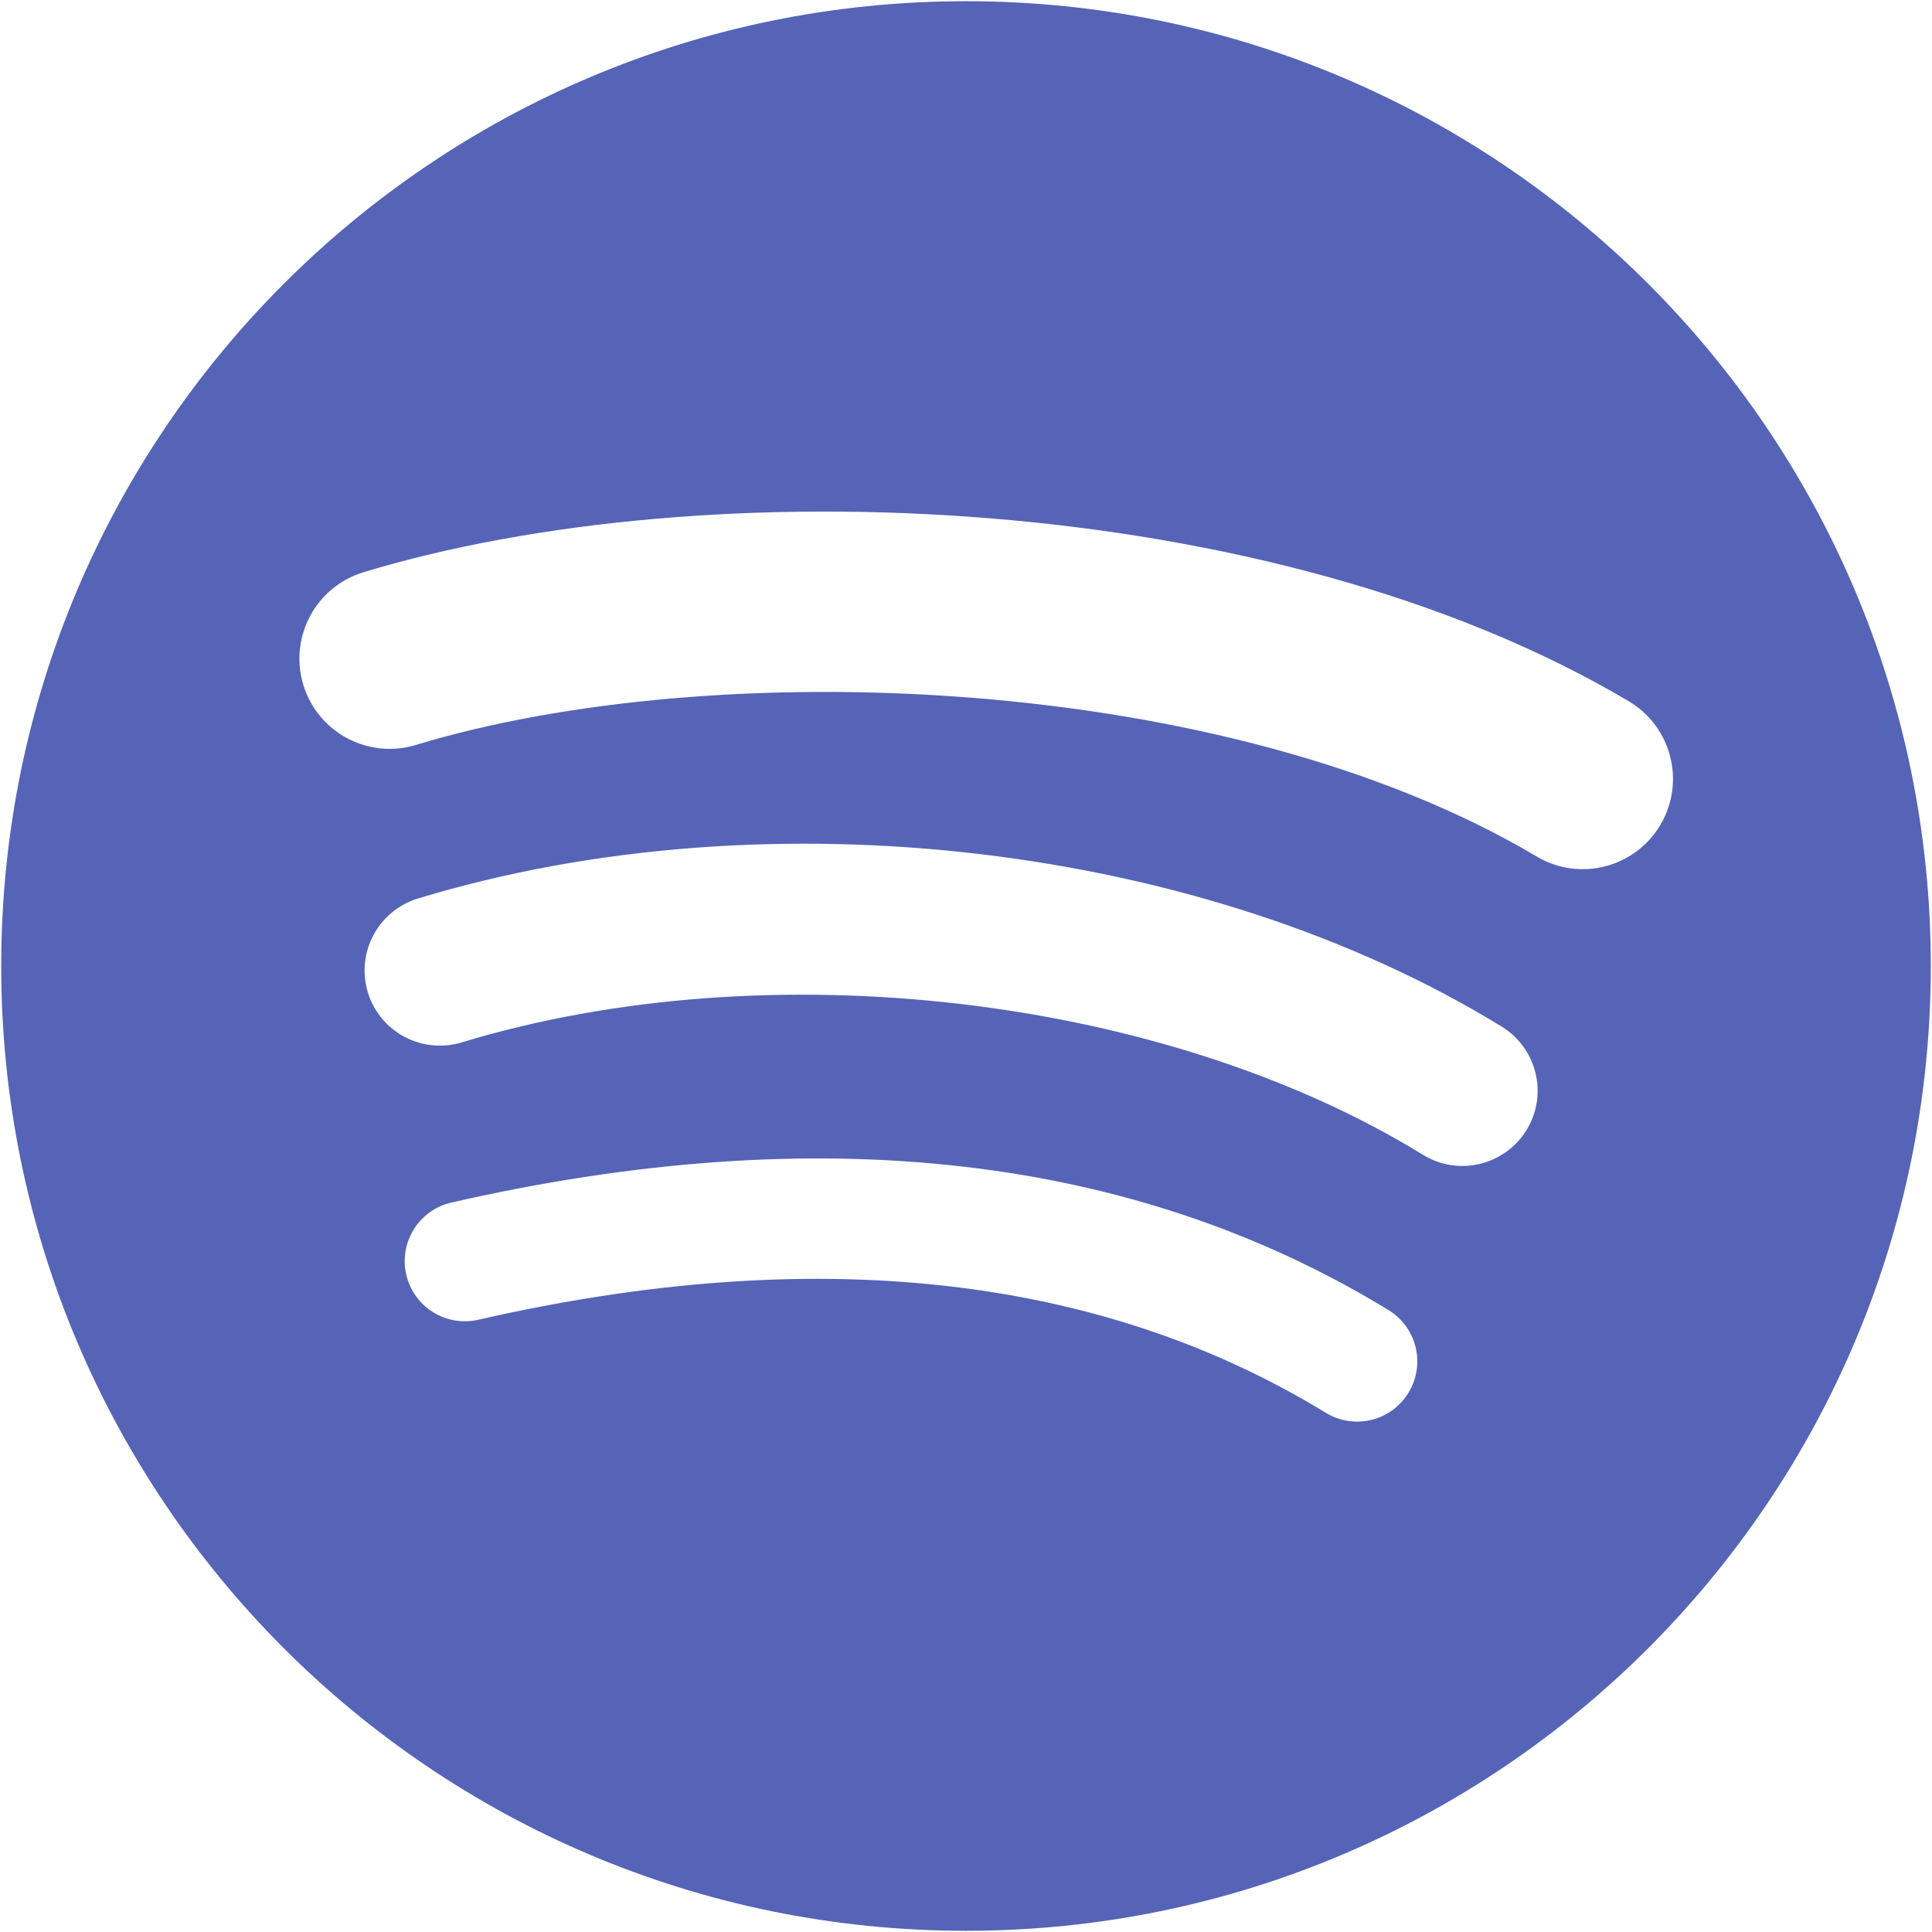 <svg width="534" height="534" viewBox="0 0 534 534" fill="none" xmlns="http://www.w3.org/2000/svg">
<path d="M424.741 236.739C338.783 185.69 196.998 180.997 114.94 205.902C101.759 209.9 87.826 202.463 83.836 189.284C79.843 176.099 87.272 162.173 100.458 158.168C194.657 129.576 351.243 135.097 450.2 193.839C462.055 200.877 465.938 216.183 458.914 228.014C451.883 239.867 436.563 243.777 424.738 236.739M421.925 312.346C415.895 322.133 403.099 325.202 393.326 319.193C321.667 275.144 212.388 262.381 127.605 288.117C116.612 291.437 104.998 285.242 101.659 274.265C100.067 268.989 100.633 263.296 103.232 258.436C105.831 253.576 110.251 249.945 115.523 248.338C212.373 218.946 332.777 233.18 415.085 283.763C424.858 289.782 427.934 302.583 421.925 312.346ZM389.295 384.958C388.159 386.824 386.666 388.447 384.903 389.735C383.139 391.023 381.138 391.95 379.015 392.464C376.893 392.978 374.689 393.068 372.532 392.729C370.374 392.39 368.305 391.629 366.441 390.489C303.822 352.218 225.002 343.574 132.178 364.777C130.052 365.264 127.85 365.326 125.699 364.962C123.548 364.597 121.489 363.812 119.642 362.651C117.794 361.491 116.193 359.978 114.93 358.199C113.668 356.42 112.768 354.409 112.282 352.282C111.793 350.154 111.728 347.951 112.092 345.799C112.456 343.646 113.241 341.586 114.402 339.737C115.562 337.889 117.077 336.287 118.858 335.024C120.638 333.761 122.651 332.862 124.78 332.378C226.359 309.16 313.492 319.152 383.78 362.102C385.643 363.241 387.264 364.735 388.55 366.499C389.836 368.264 390.761 370.265 391.273 372.387C391.786 374.51 391.875 376.712 391.536 378.869C391.197 381.026 390.433 383.095 389.295 384.958ZM266.995 0.333C119.726 0.333 0.333 119.722 0.333 266.995C0.333 414.283 119.726 533.667 266.997 533.667C414.276 533.667 533.666 414.283 533.666 266.995C533.666 119.724 414.276 0.333 266.995 0.333Z" fill="#5564B7"/>
</svg>
